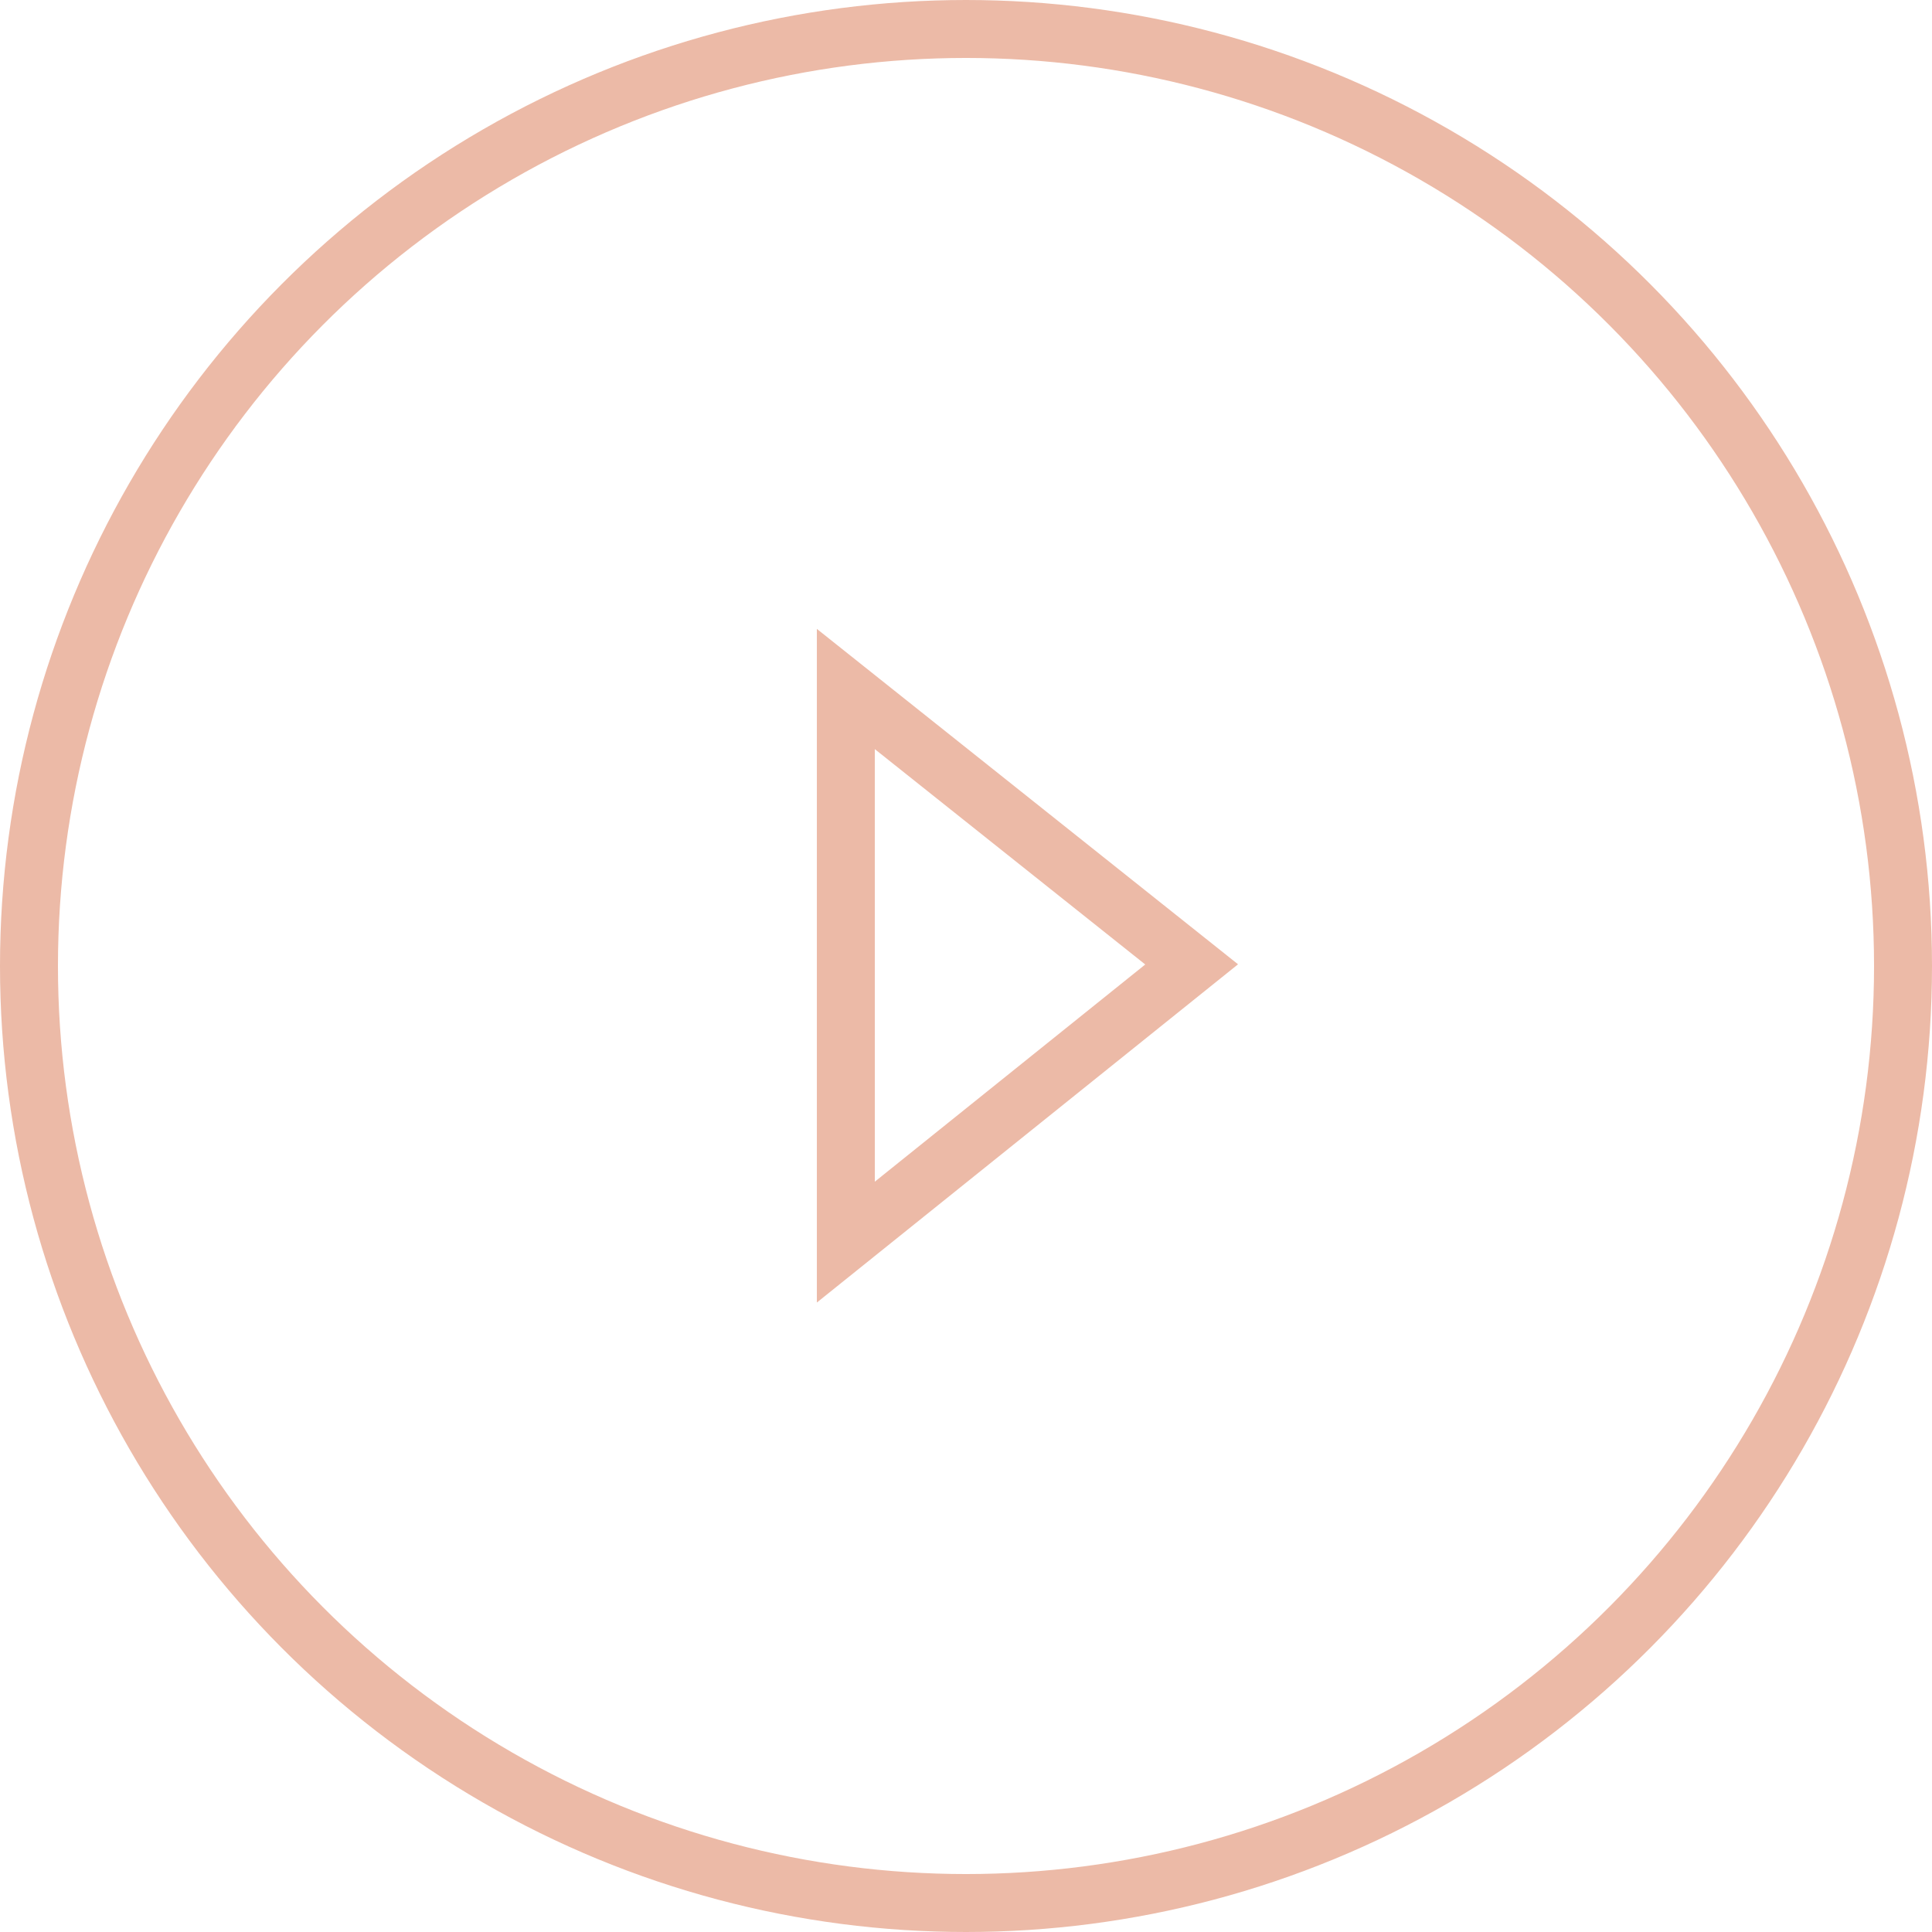 <svg xmlns="http://www.w3.org/2000/svg" width="66.674" height="66.673" viewBox="0 0 66.674 66.673">
    <defs>
        <style>
            .a,.b{stroke-linecap:round;stroke-linejoin:round;}
            .b,.e{fill:none;}
            .b{stroke:#ecbaa7;stroke-width:2px;}
            .c,.d{stroke:none;}
            .d{fill:#ecbaa7;}
        </style>
    </defs>
    <g transform="translate(-1072 -409)">
        <g class="a" transform="translate(1101.67 429.223) rotate(45)">
            <path fill="none" class="c"
                  d="M 15.671 16.35 L 2.174 2.853 L 17.333 1.134 L 15.671 16.35 Z"/>
            <path class="d"
                  d="M 16.203 2.269 L 4.348 3.613 L 14.904 14.168 L 16.203 2.269 M 18.463 0 L 16.439 18.532 L 0 2.093 L 18.463 0 Z"/>
        </g>
        <g class="b" transform="translate(1072 409)">
            <circle class="c" cx="33.337" cy="33.337" r="33.337"/>
            <circle class="e" cx="33.337" cy="33.337" r="32.337"/>
        </g>
    </g>
</svg>